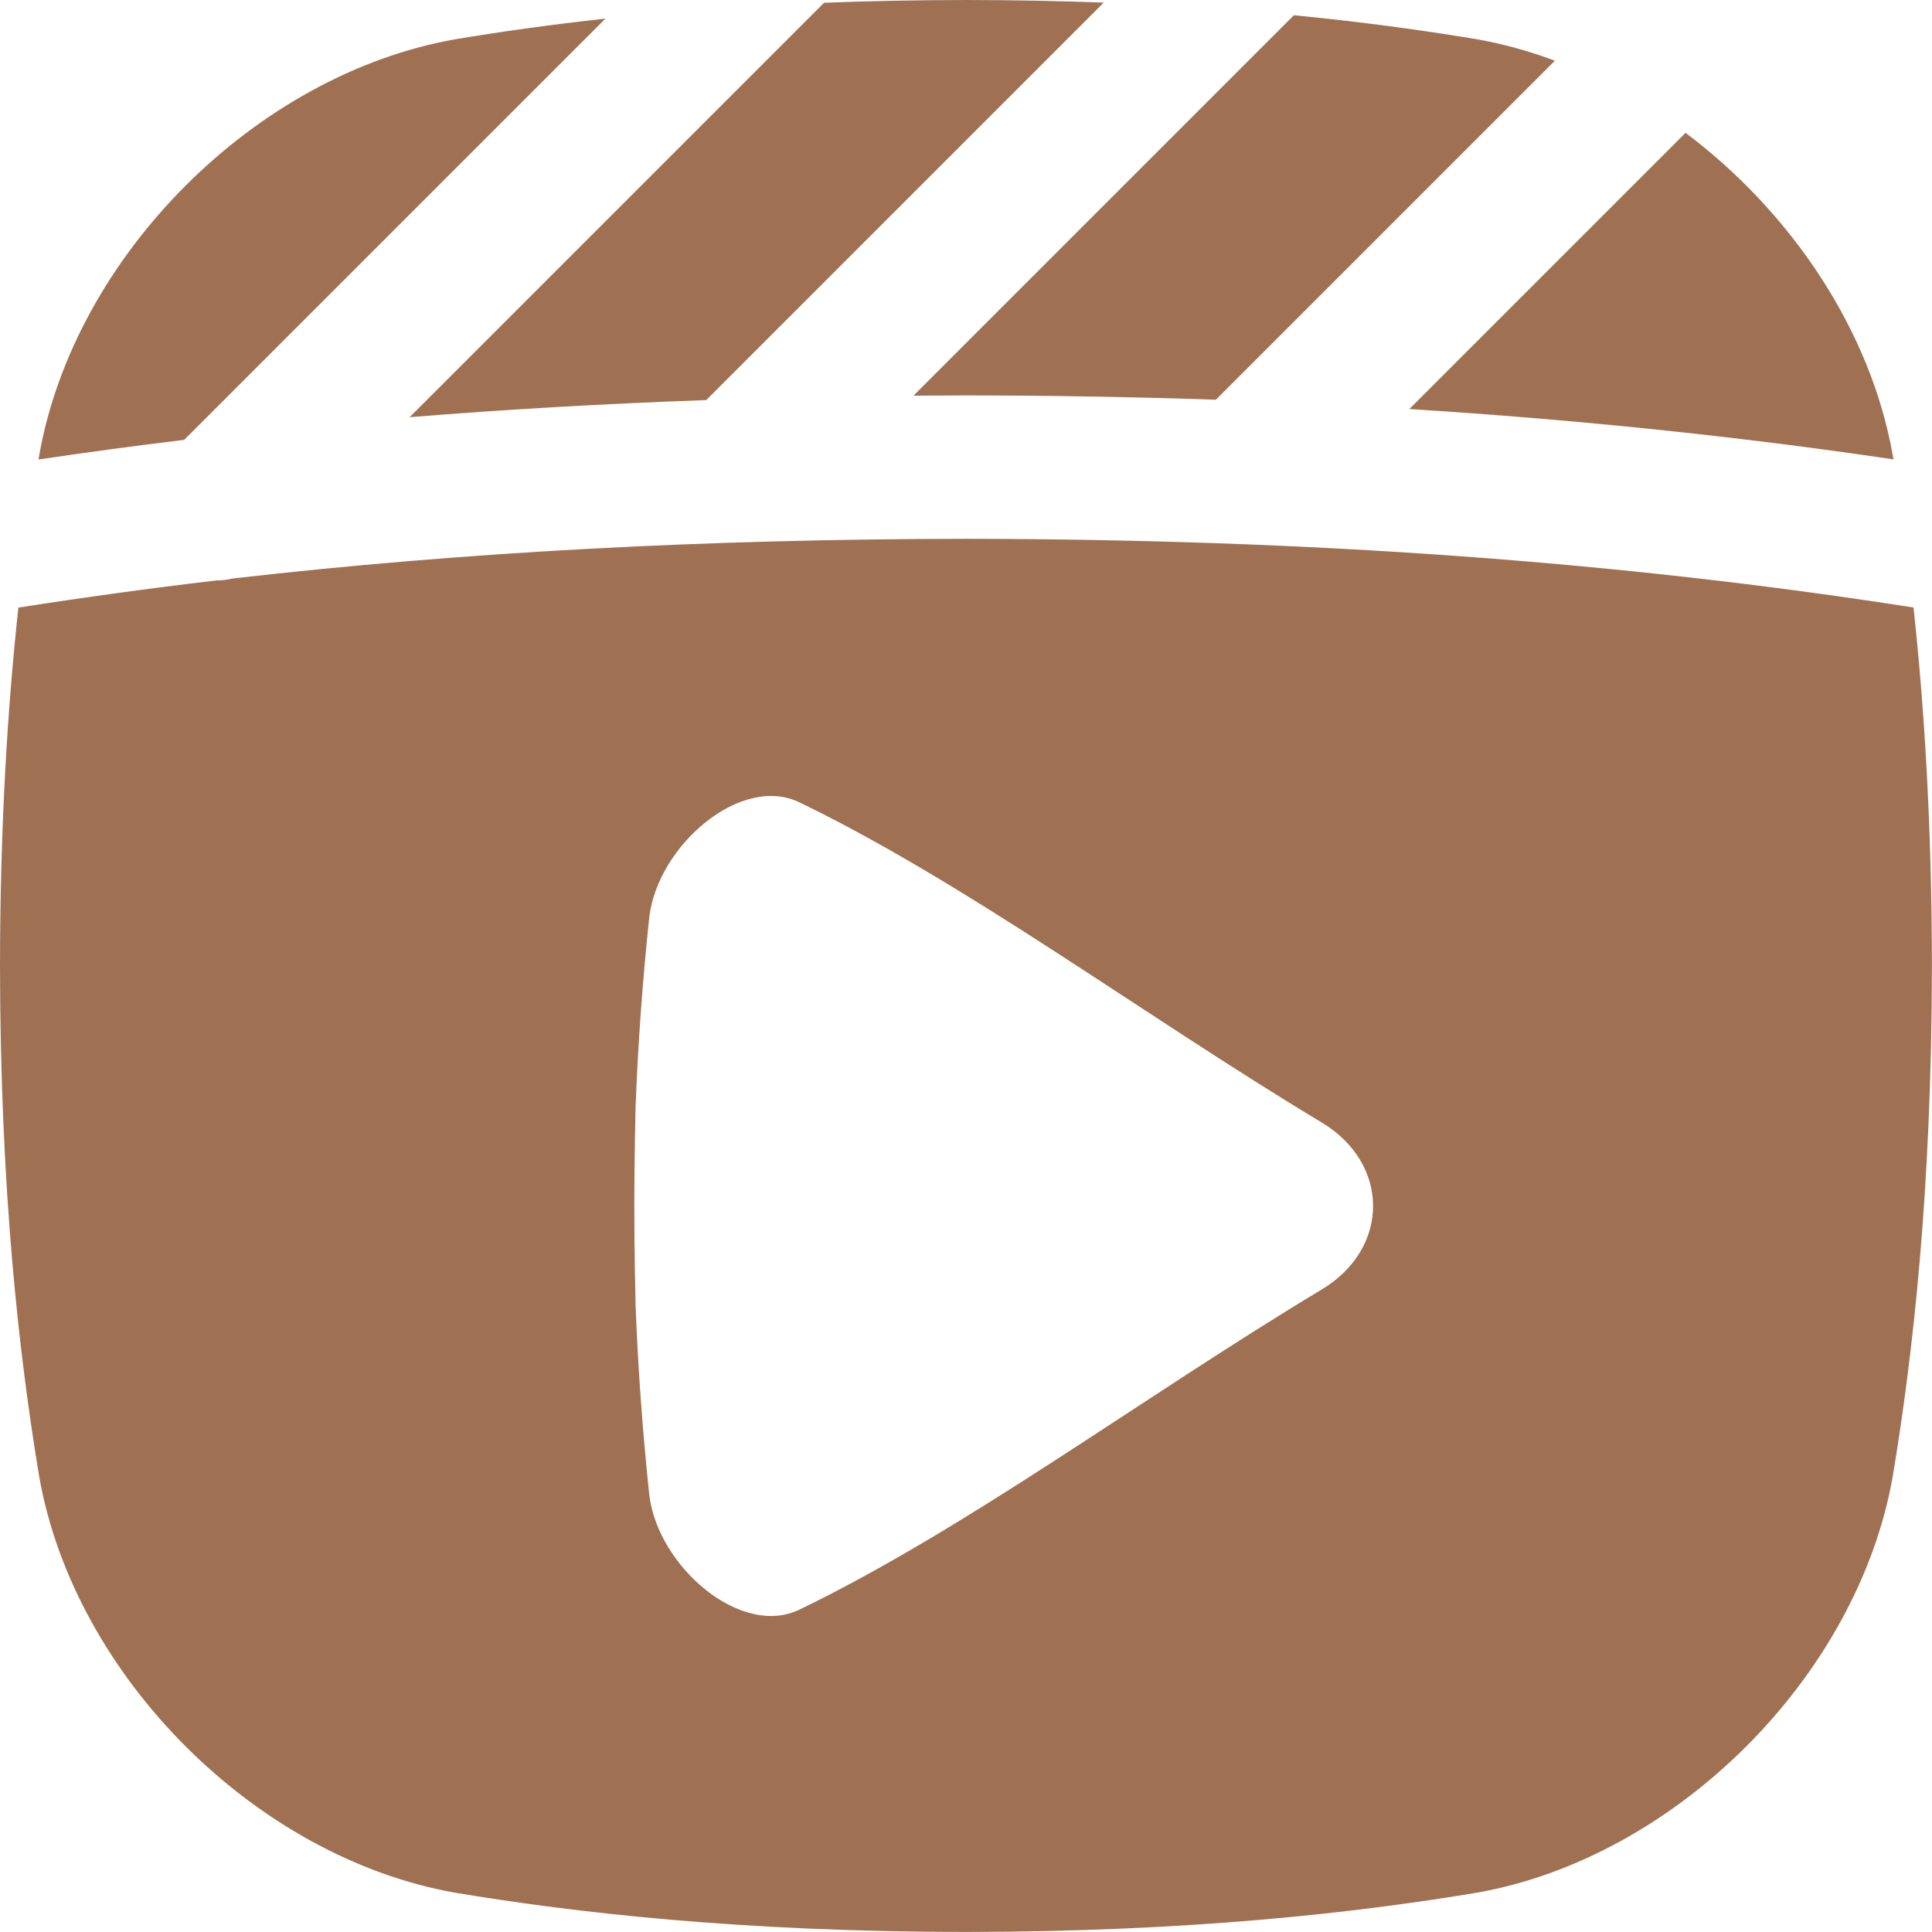<?xml version="1.0" encoding="UTF-8"?> <svg xmlns="http://www.w3.org/2000/svg" xmlns:xlink="http://www.w3.org/1999/xlink" xmlns:svgjs="http://svgjs.dev/svgjs" id="multimedia" viewBox="0 0 512 512" width="300" height="300" version="1.1"><g width="100%" height="100%" transform="matrix(1,0,0,1,0,0)"><path d="m242.07 104.86c4.62-.04 9.25-.06 13.91-.07 22.59.02 44.65.41 66.24 1.14l89.84-89.84c-6.76-2.52-13.68-4.46-20.69-5.69-13.88-2.31-29.92-4.55-48.48-6.36z" fill="#9f7152" fill-opacity="1" data-original-color="#000000ff" stroke="none" stroke-opacity="1"></path><path d="m446.69 35.2-73.2 73.2c44.46 2.8 87.03 7.23 128.29 13.34-.06-.37-.12-.76-.19-1.13-5.86-33.17-26.95-64.42-54.91-85.42z" fill="#9f7152" fill-opacity="1" data-original-color="#000000ff" stroke="none" stroke-opacity="1"></path><path d="m48.81 116.56 111.63-111.62c-14.94 1.63-28.14 3.52-39.81 5.47-52.87 9.33-100.89 57.35-110.23 110.22-.06.38-.12.76-.19 1.14 12.74-1.89 25.59-3.63 38.59-5.2z" fill="#9f7152" fill-opacity="1" data-original-color="#000000ff" stroke="none" stroke-opacity="1"></path><path d="m108.55 110.56c25.56-2.07 51.72-3.58 78.61-4.53l105.34-105.34c-11.45-.43-23.6-.68-36.5-.69-13.32.01-25.84.28-37.62.73z" fill="#9f7152" fill-opacity="1" data-original-color="#000000ff" stroke="none" stroke-opacity="1"></path><path d="m507.12 161c-77.6-12.14-159.91-18.1-251.14-18.21-69.28.08-133.42 3.53-194.24 10.51-1.42.33-2.87.52-4.32.52-.02 0-.04 0-.06 0-17.76 2.09-35.24 4.5-52.49 7.2-2.82 26.02-4.83 57.31-4.87 94.98.07 59.63 5.06 103.29 10.4 135.37 9.34 52.87 57.36 100.88 110.22 110.22 32.09 5.34 75.75 10.34 135.37 10.4 59.62-.07 103.29-5.07 135.37-10.4 52.87-9.34 100.88-57.36 110.22-110.22 5.34-32.08 10.33-75.75 10.4-135.37-.04-37.67-2.05-68.96-4.88-95zm-156.79 180.69c-23.99 14.42-48.1 30.7-71.44 45.78-23.34 15.11-45.88 28.88-66.96 39.06-15.46 7.6-37.5-11.26-39.85-30.26-1.8-17.02-3.02-33.83-3.65-50.56 0 0-.33-13.69-.33-26.11s.33-26.11.33-26.11c.63-16.73 1.85-33.54 3.65-50.56 2.34-19 24.39-37.86 39.85-30.26 21.08 10.18 43.62 23.95 66.96 39.06 23.34 15.08 47.45 31.36 71.44 45.78 18.07 10.94 18.07 33.25 0 44.19z" fill="#9f7152" fill-opacity="1" data-original-color="#000000ff" stroke="none" stroke-opacity="1"></path></g></svg> 